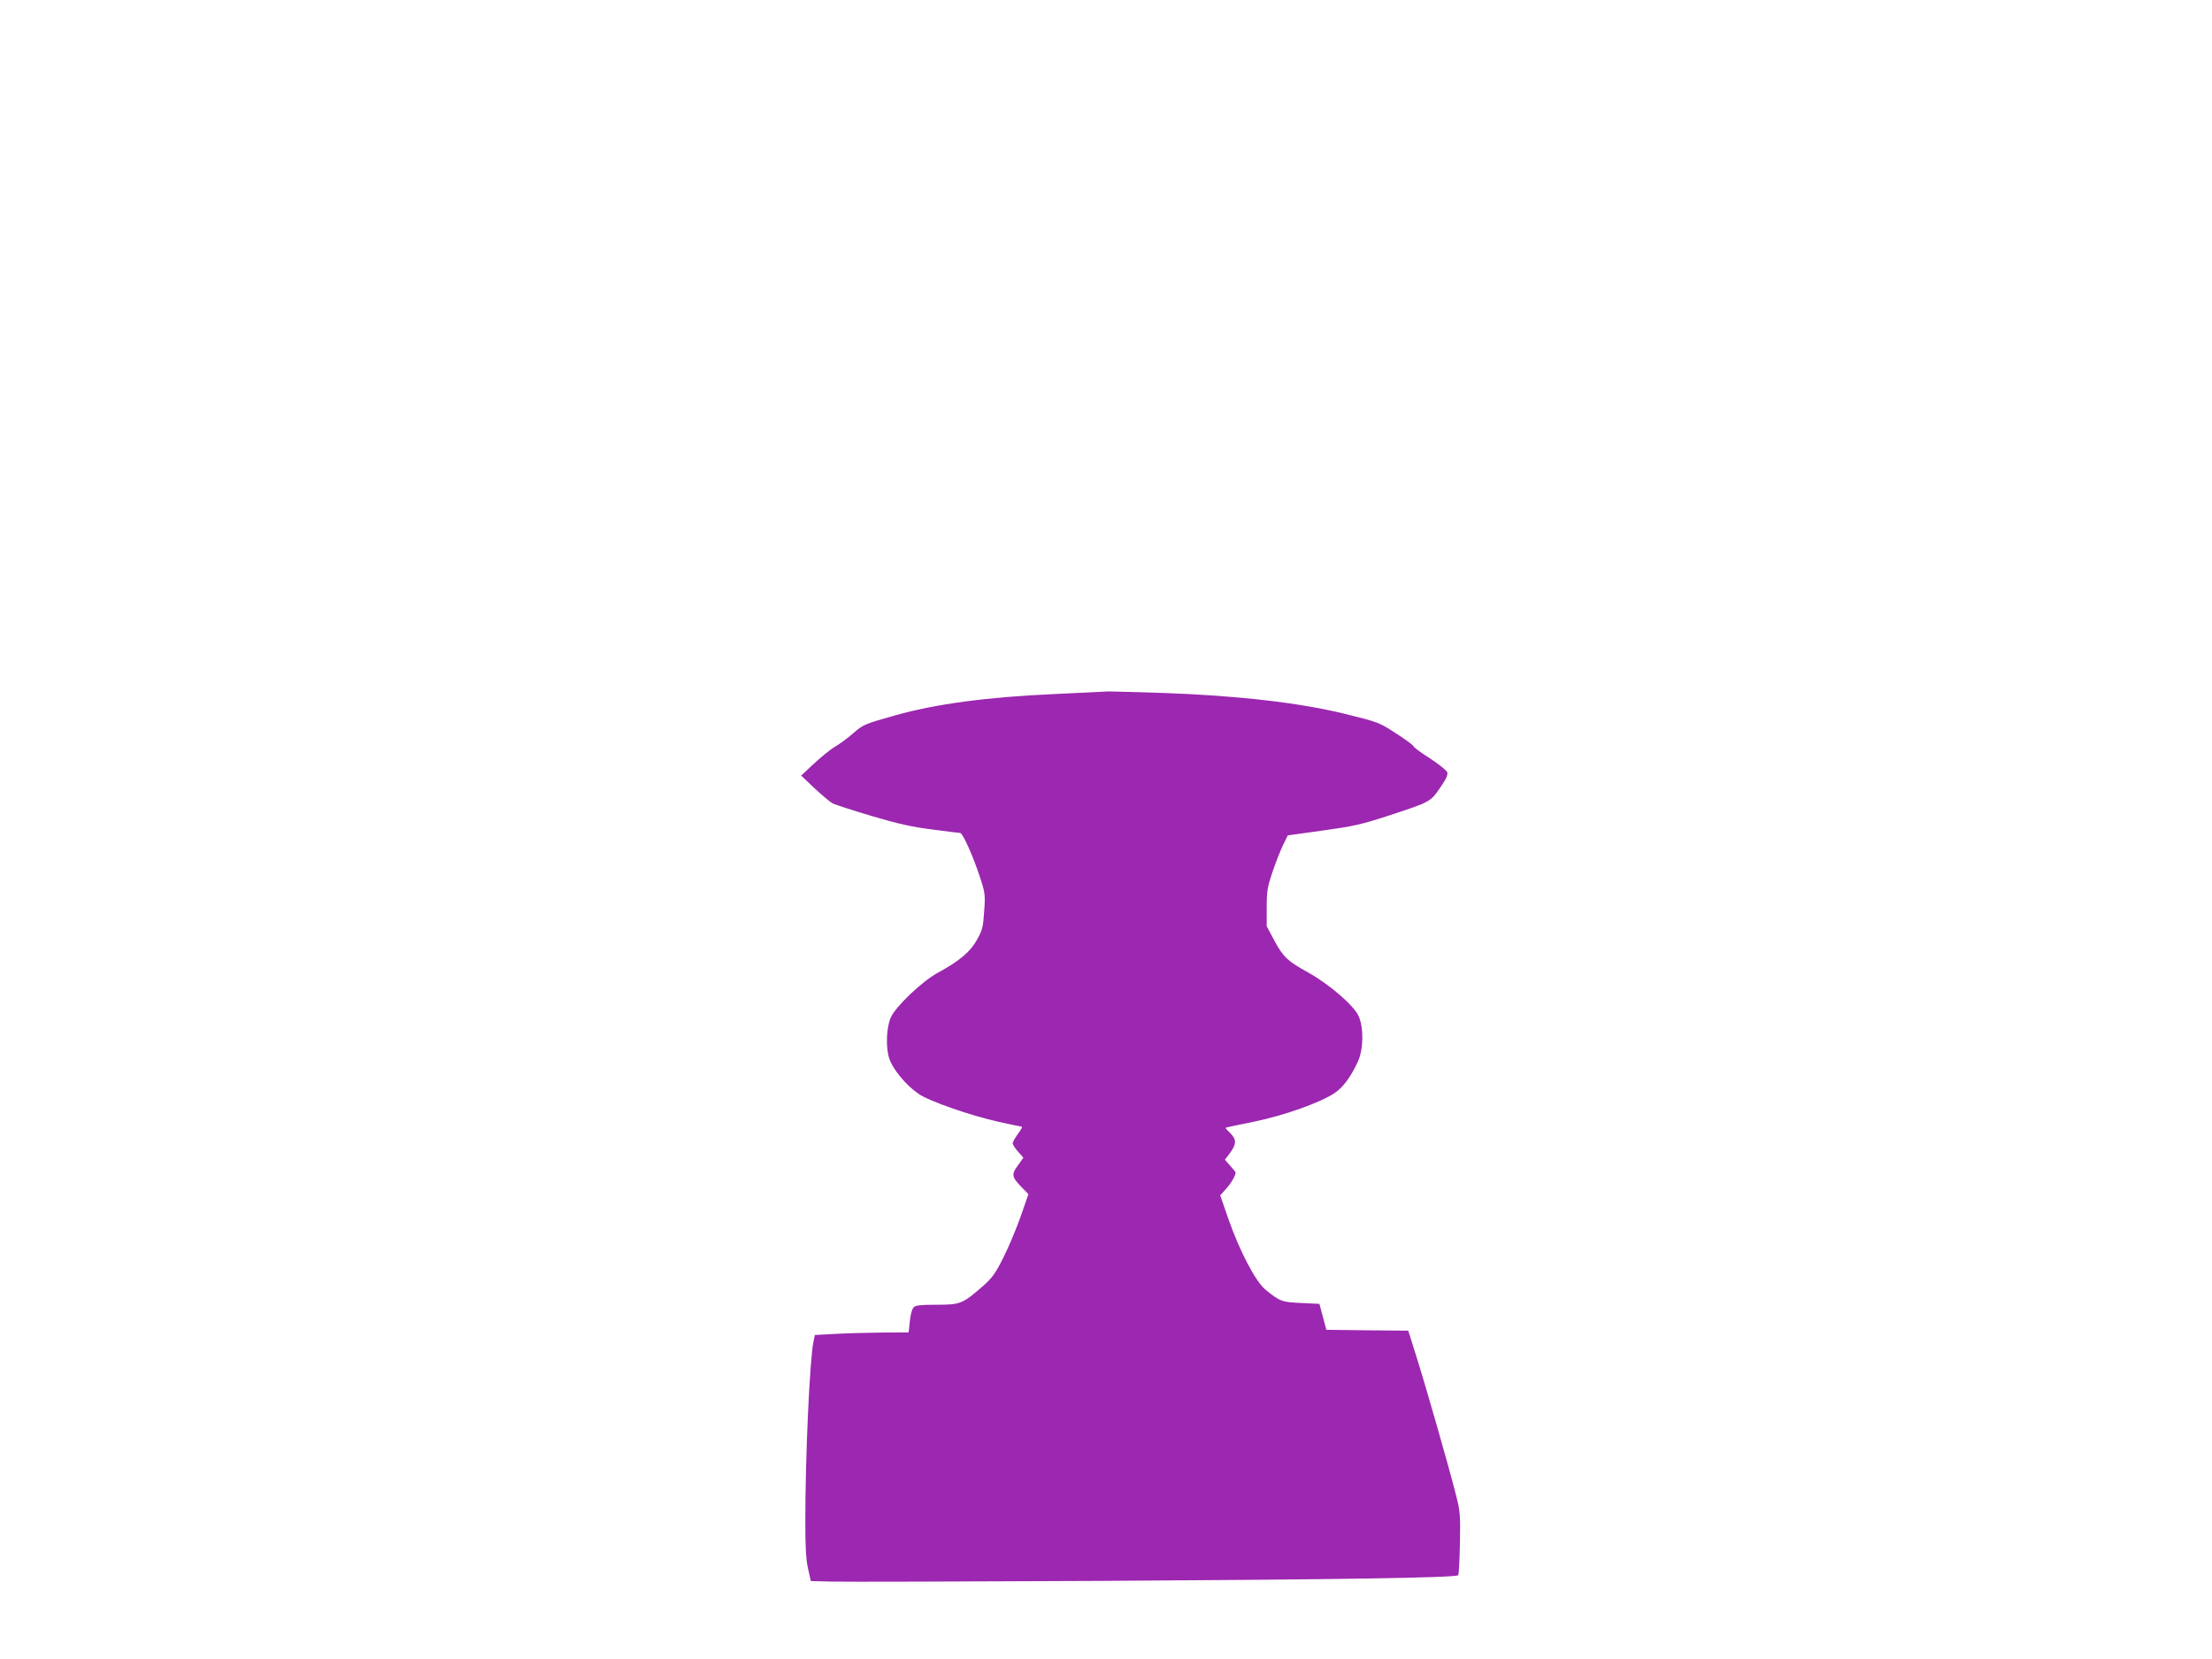 <?xml version="1.0" standalone="no"?>
<!DOCTYPE svg PUBLIC "-//W3C//DTD SVG 20010904//EN"
 "http://www.w3.org/TR/2001/REC-SVG-20010904/DTD/svg10.dtd">
<svg version="1.0" xmlns="http://www.w3.org/2000/svg"
 width="1280pt" height="960pt" viewBox="0 0 1280 960"
 preserveAspectRatio="xMidYMid meet">
<g transform="translate(0,960) scale(0.1,-0.1)"
fill="#9c27b0" stroke="none">
<path d="M6105 5584 c-397 -18 -688 -57 -927 -124 -176 -50 -182 -52 -242
-104 -33 -29 -81 -64 -106 -78 -25 -15 -78 -58 -119 -96 l-75 -70 78 -74 c43
-40 90 -79 104 -87 14 -7 116 -40 226 -73 152 -45 237 -64 351 -78 83 -11 155
-20 161 -20 15 0 75 -134 114 -254 31 -94 32 -103 25 -200 -6 -90 -10 -108
-41 -163 -39 -71 -102 -124 -229 -193 -90 -49 -245 -197 -271 -259 -25 -59
-29 -170 -9 -234 20 -63 97 -157 171 -207 58 -41 299 -125 460 -161 72 -16
134 -29 138 -29 3 0 -7 -19 -24 -42 -16 -22 -30 -47 -30 -54 0 -7 14 -29 31
-48 l31 -35 -32 -45 c-38 -52 -36 -66 20 -124 l41 -42 -44 -127 c-25 -71 -69
-177 -100 -238 -46 -93 -65 -119 -118 -166 -119 -104 -131 -109 -268 -109 -93
0 -123 -3 -134 -15 -9 -8 -19 -44 -22 -80 l-7 -65 -157 -1 c-86 -1 -208 -4
-271 -8 l-115 -6 -8 -40 c-22 -110 -47 -665 -47 -1036 0 -153 4 -225 16 -277
l16 -71 116 -3 c65 -2 770 0 1567 4 1384 8 2048 18 2063 33 4 4 8 86 10 183 3
165 2 185 -23 282 -38 152 -178 641 -231 807 l-45 143 -237 2 -237 3 -20 75
-20 75 -106 5 c-112 5 -122 9 -206 77 -56 45 -149 222 -214 407 l-48 139 35
39 c29 32 54 76 54 93 0 3 -14 20 -31 39 l-31 35 25 33 c42 55 44 83 8 119
-18 17 -31 32 -29 33 2 2 75 17 163 35 176 36 384 110 468 166 50 34 93 92
135 183 32 70 34 194 4 262 -26 60 -170 185 -293 253 -119 66 -143 89 -193
181 l-46 86 0 108 c0 96 4 119 34 208 18 54 46 124 61 155 l27 55 202 28 c174
24 224 35 371 83 251 82 252 82 308 164 35 50 46 75 42 90 -4 11 -49 47 -101
81 -52 33 -94 64 -94 69 0 5 -45 39 -100 74 -98 64 -102 66 -297 114 -259 64
-622 106 -1048 121 -159 5 -303 9 -320 9 -16 -1 -156 -8 -310 -15z"/>
</g>
</svg>
